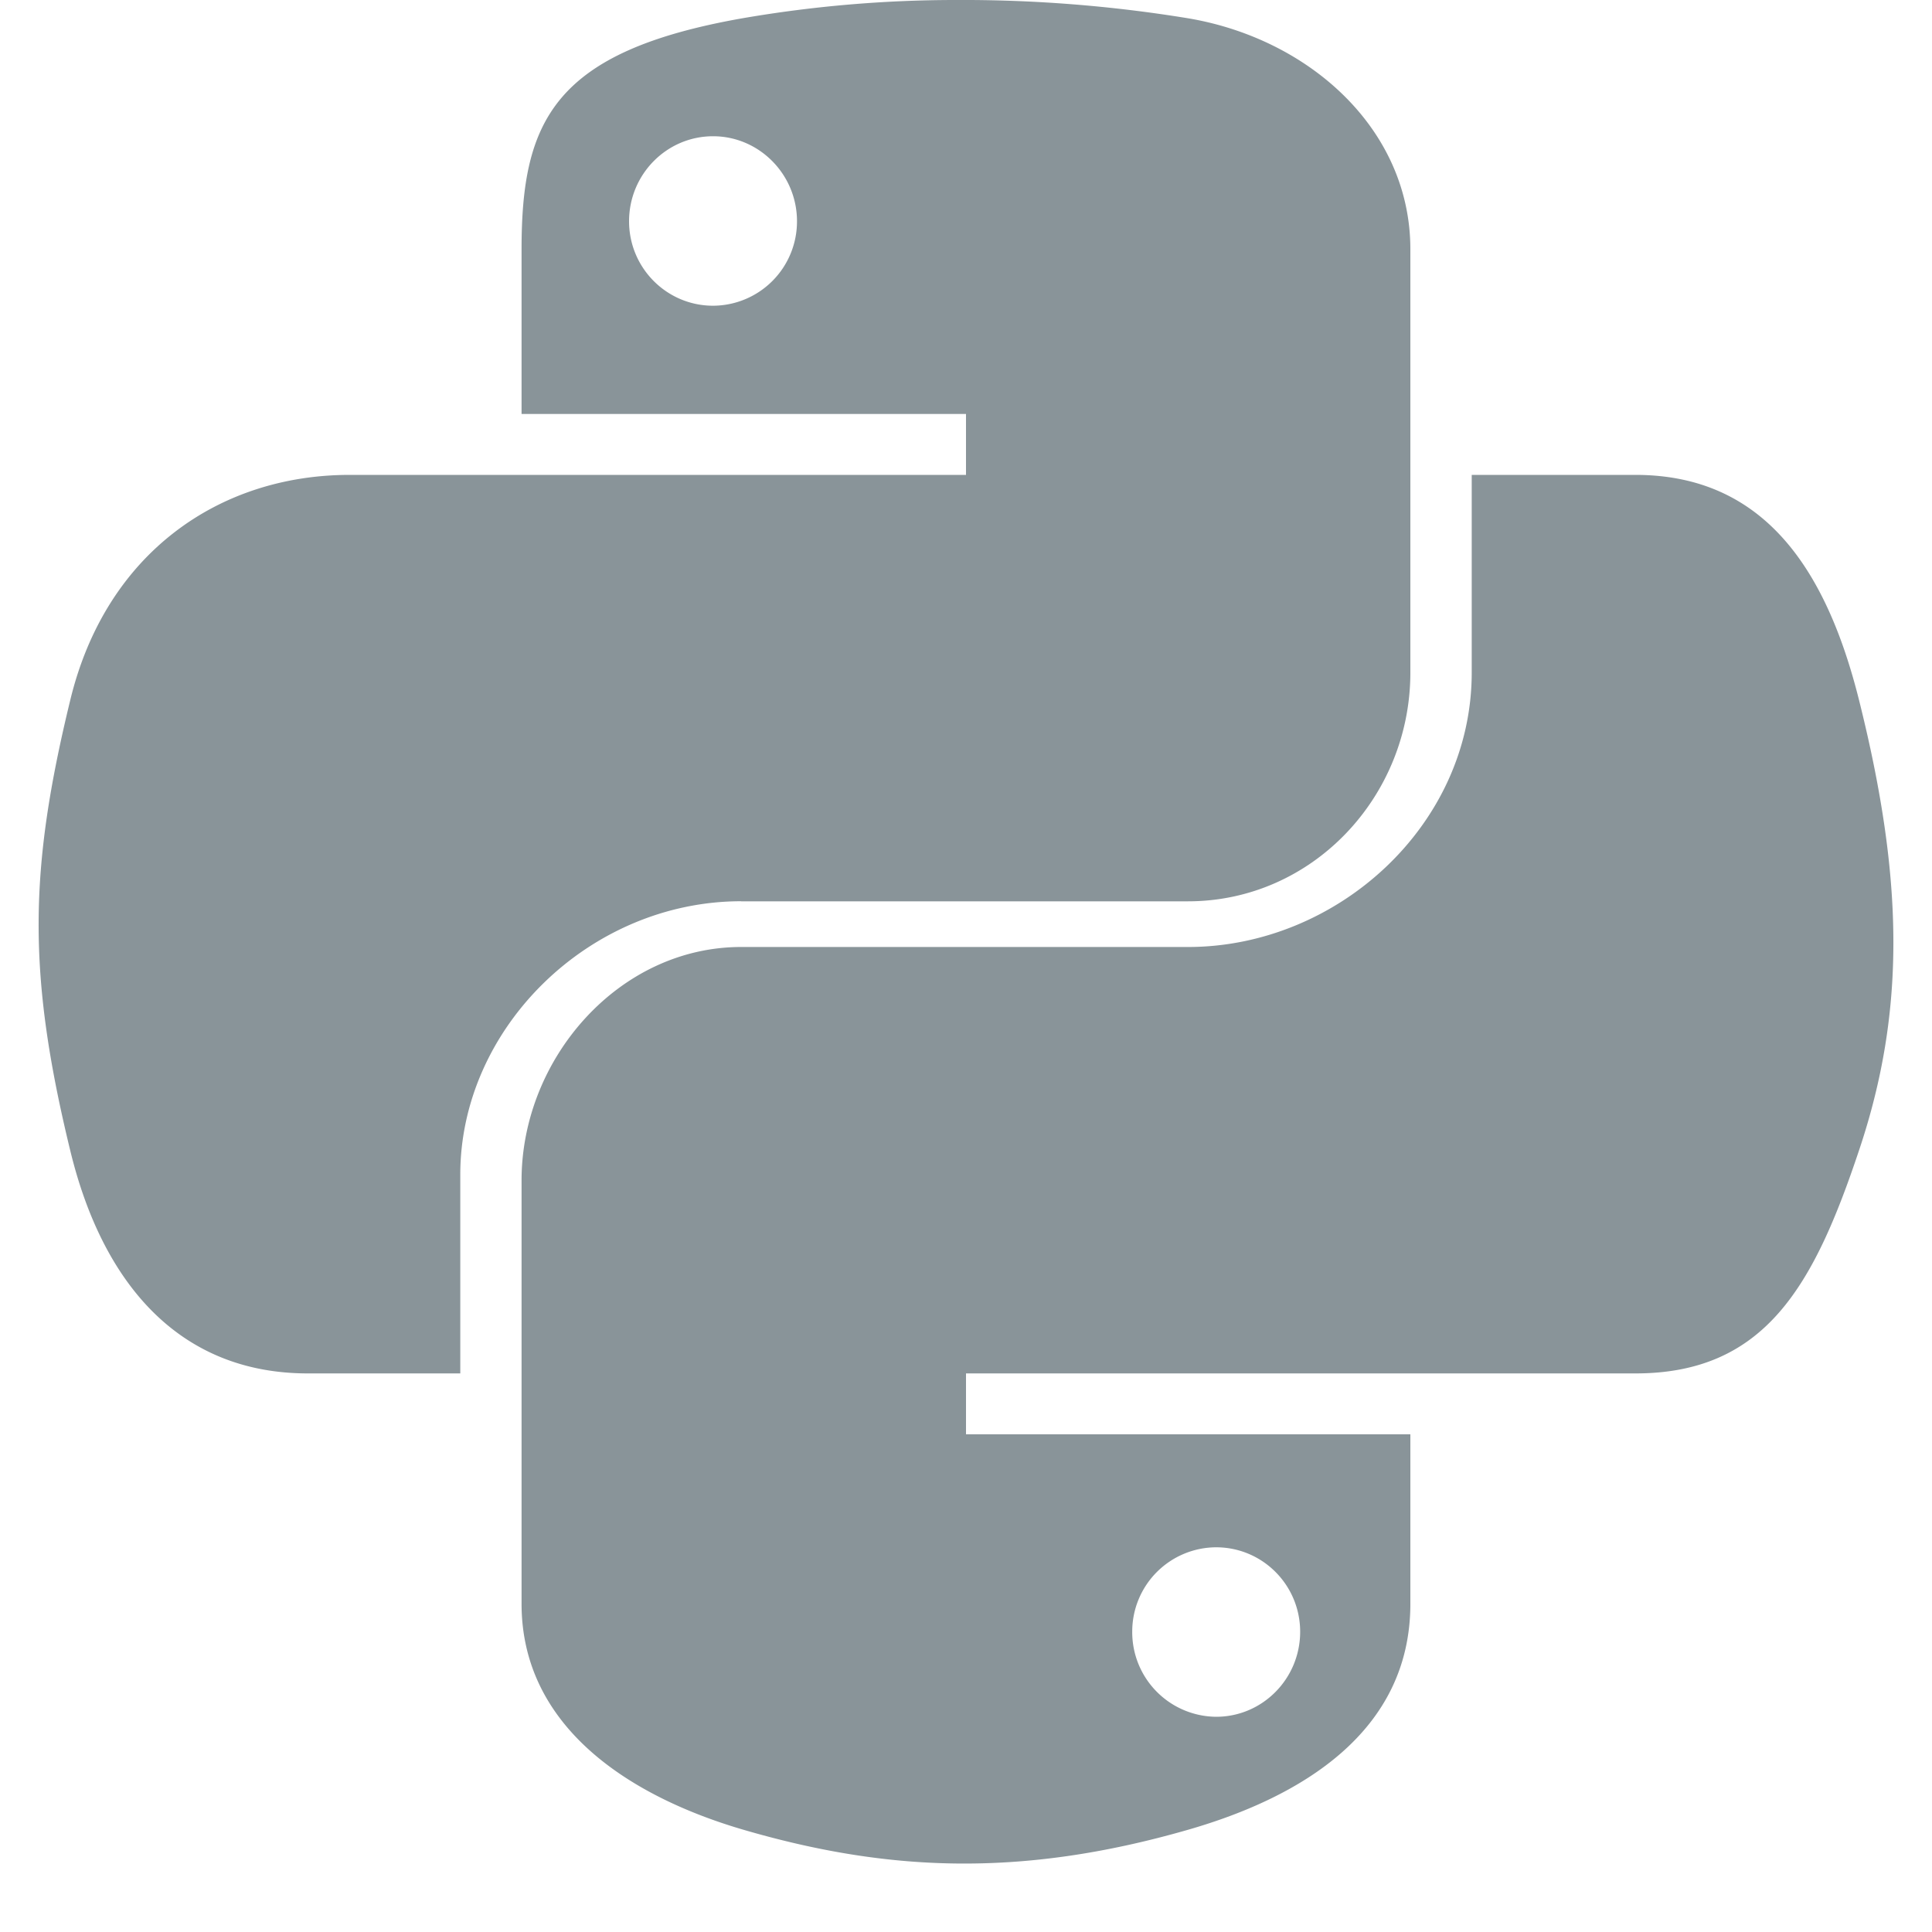 <?xml version="1.0" encoding="utf-8"?>
<svg class="change-lang-btn-icon svg replaced-svg" fill="#899499" height="50" viewBox="0 0 24 25" width="50" xmlns="http://www.w3.org/2000/svg"><path d="M9.091 11.663h5.782c1.61 0 2.877-1.353 2.877-2.96V3.225c0-1.559-1.315-2.73-2.886-2.99A18.088 18.088 0 0011.853 0a16.25 16.25 0 00-2.738.235c-2.45.43-2.866 1.33-2.866 2.99v2.132H12v.788H4.025C2.342 6.145.868 7.152.408 9.064c-.532 2.191-.556 3.531 0 5.82.411 1.702 1.394 2.888 3.076 2.888h1.972V15.2c0-1.9 1.672-3.538 3.635-3.538zm-.364-7.707c-.6 0-1.087-.489-1.087-1.093 0-.606.486-1.1 1.087-1.1.597 0 1.086.494 1.086 1.1a1.09 1.09 0 01-1.086 1.093zm14.83 5.108c-.416-1.665-1.21-2.919-2.895-2.919h-2.118v2.558c0 1.98-1.744 3.551-3.671 3.551H9.091c-1.584 0-2.842 1.444-2.842 3.02v5.479c0 1.558 1.338 2.475 2.868 2.923 1.833.535 3.568.632 5.76 0 1.458-.42 2.873-1.264 2.873-2.923V18.56H12v-.788h8.662c1.682 0 2.31-1.138 2.895-2.89.604-1.801.578-3.506 0-5.818zm-8.32 10.958c.6 0 1.087.488 1.087 1.093 0 .606-.486 1.1-1.087 1.1a1.095 1.095 0 01-1.086-1.1 1.09 1.09 0 011.086-1.093z" /></svg>